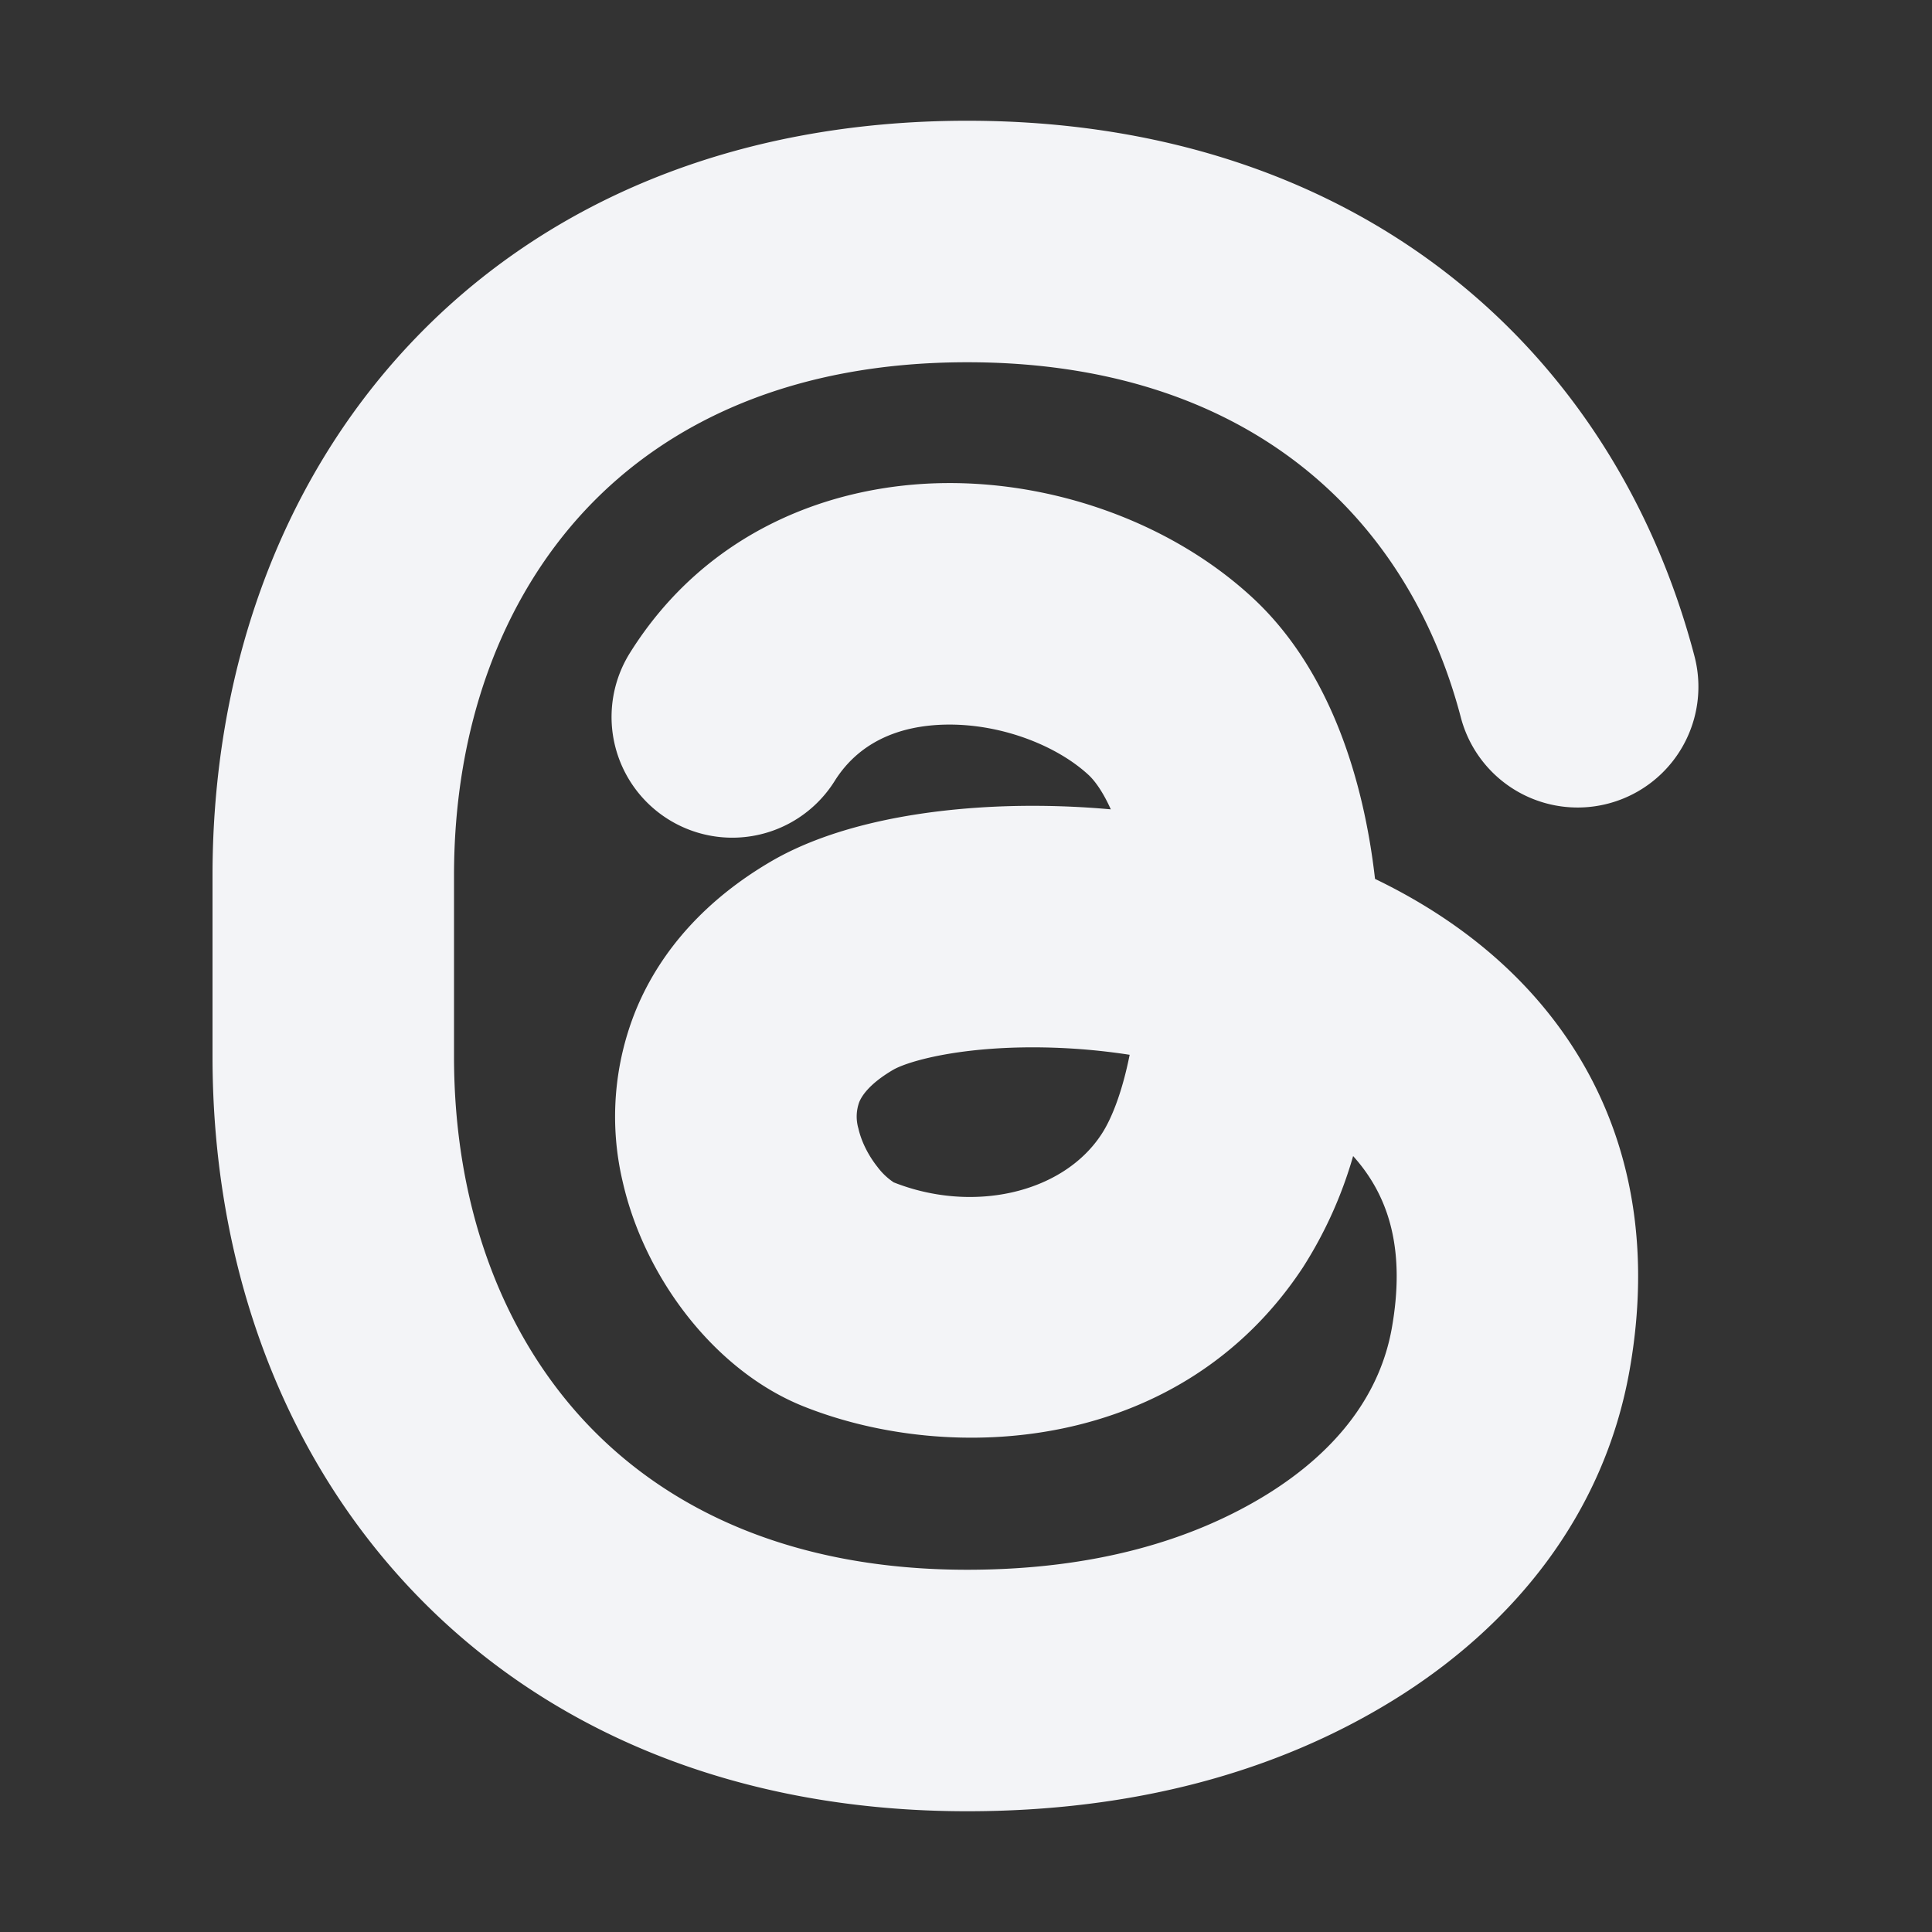 <svg xmlns="http://www.w3.org/2000/svg" width="1em" height="1em" viewBox="0 0 24 24"><rect x="0" y="0" width="24" height="24" fill="#333333" stroke="none"/><g fill="none" fill-rule="evenodd"><path d="M24 0v24H0V0h24zM12.594 23.258l-.012.002-.071.035-.02.004-.014-.004-.071-.036c-.01-.003-.019 0-.024.006l-.004.01-.017.428.005.02.01.013.104.074.015.004.012-.004.104-.074.012-.016.004-.017-.017-.427c-.002-.01-.009-.017-.016-.018zm.264-.113-.014.002-.184.093-.01.01-.003.011.018.43.005.012.008.008.201.092c.012.004.023 0 .029-.008l.004-.014-.034-.614c-.003-.012-.01-.02-.02-.022zm-.715.002a.023.023 0 0 0-.027.006l-.006.014-.034.614c0 .012.007.02.017.024l.015-.002.201-.093.01-.008.003-.011.018-.43-.003-.012-.01-.01-.184-.092z"/><path fill="#f3f4f7" d="M5.086 4.28c1.65-1.76 4.031-2.78 6.93-2.78 4.792 0 8.017 2.784 9.033 6.65a1.5 1.5 0 0 1-2.902.762C17.48 6.37 15.45 4.5 12.017 4.5c-2.164 0-3.72.742-4.742 1.832C6.239 7.438 5.64 9.02 5.64 10.875v2.25c0 1.855.598 3.437 1.634 4.543 1.022 1.09 2.578 1.832 4.741 1.832 1.576 0 2.795-.365 3.714-.93.92-.568 1.42-1.285 1.56-2.068.173-.972-.044-1.579-.364-2.001a2.268 2.268 0 0 0-.116-.14 5.25 5.25 0 0 1-.623 1.382c-1.514 2.3-4.369 2.46-6.203 1.728-1.091-.435-1.972-1.583-2.247-2.788a3.517 3.517 0 0 1 .168-2.147c.312-.75.884-1.37 1.662-1.828.8-.472 1.927-.665 2.979-.694a10.8 10.8 0 0 1 1.254.04c-.09-.2-.187-.343-.274-.425-.384-.357-1.06-.632-1.746-.628-.647.005-1.126.247-1.41.7a1.5 1.5 0 1 1-2.544-1.59c.948-1.515 2.507-2.1 3.933-2.11 1.388-.01 2.821.512 3.81 1.432.954.888 1.373 2.254 1.513 3.485.836.403 1.63.974 2.234 1.77.873 1.15 1.233 2.624.927 4.34-.32 1.793-1.45 3.178-2.94 4.096-1.457.898-3.239 1.376-5.287 1.376-2.899 0-5.28-1.02-6.93-2.78-1.636-1.746-2.445-4.1-2.445-6.595v-2.25c0-2.494.81-4.85 2.445-6.594zm8.947 8.823a7.893 7.893 0 0 0-1.405-.09c-.86.024-1.384.188-1.537.279-.305.18-.39.333-.417.398a.526.526 0 0 0-.011.327c.036.16.121.333.238.48a.813.813 0 0 0 .194.186c.005.004.006.004 0 .002.985.393 2.105.14 2.586-.592.137-.207.265-.553.352-.99z"/></g></svg>